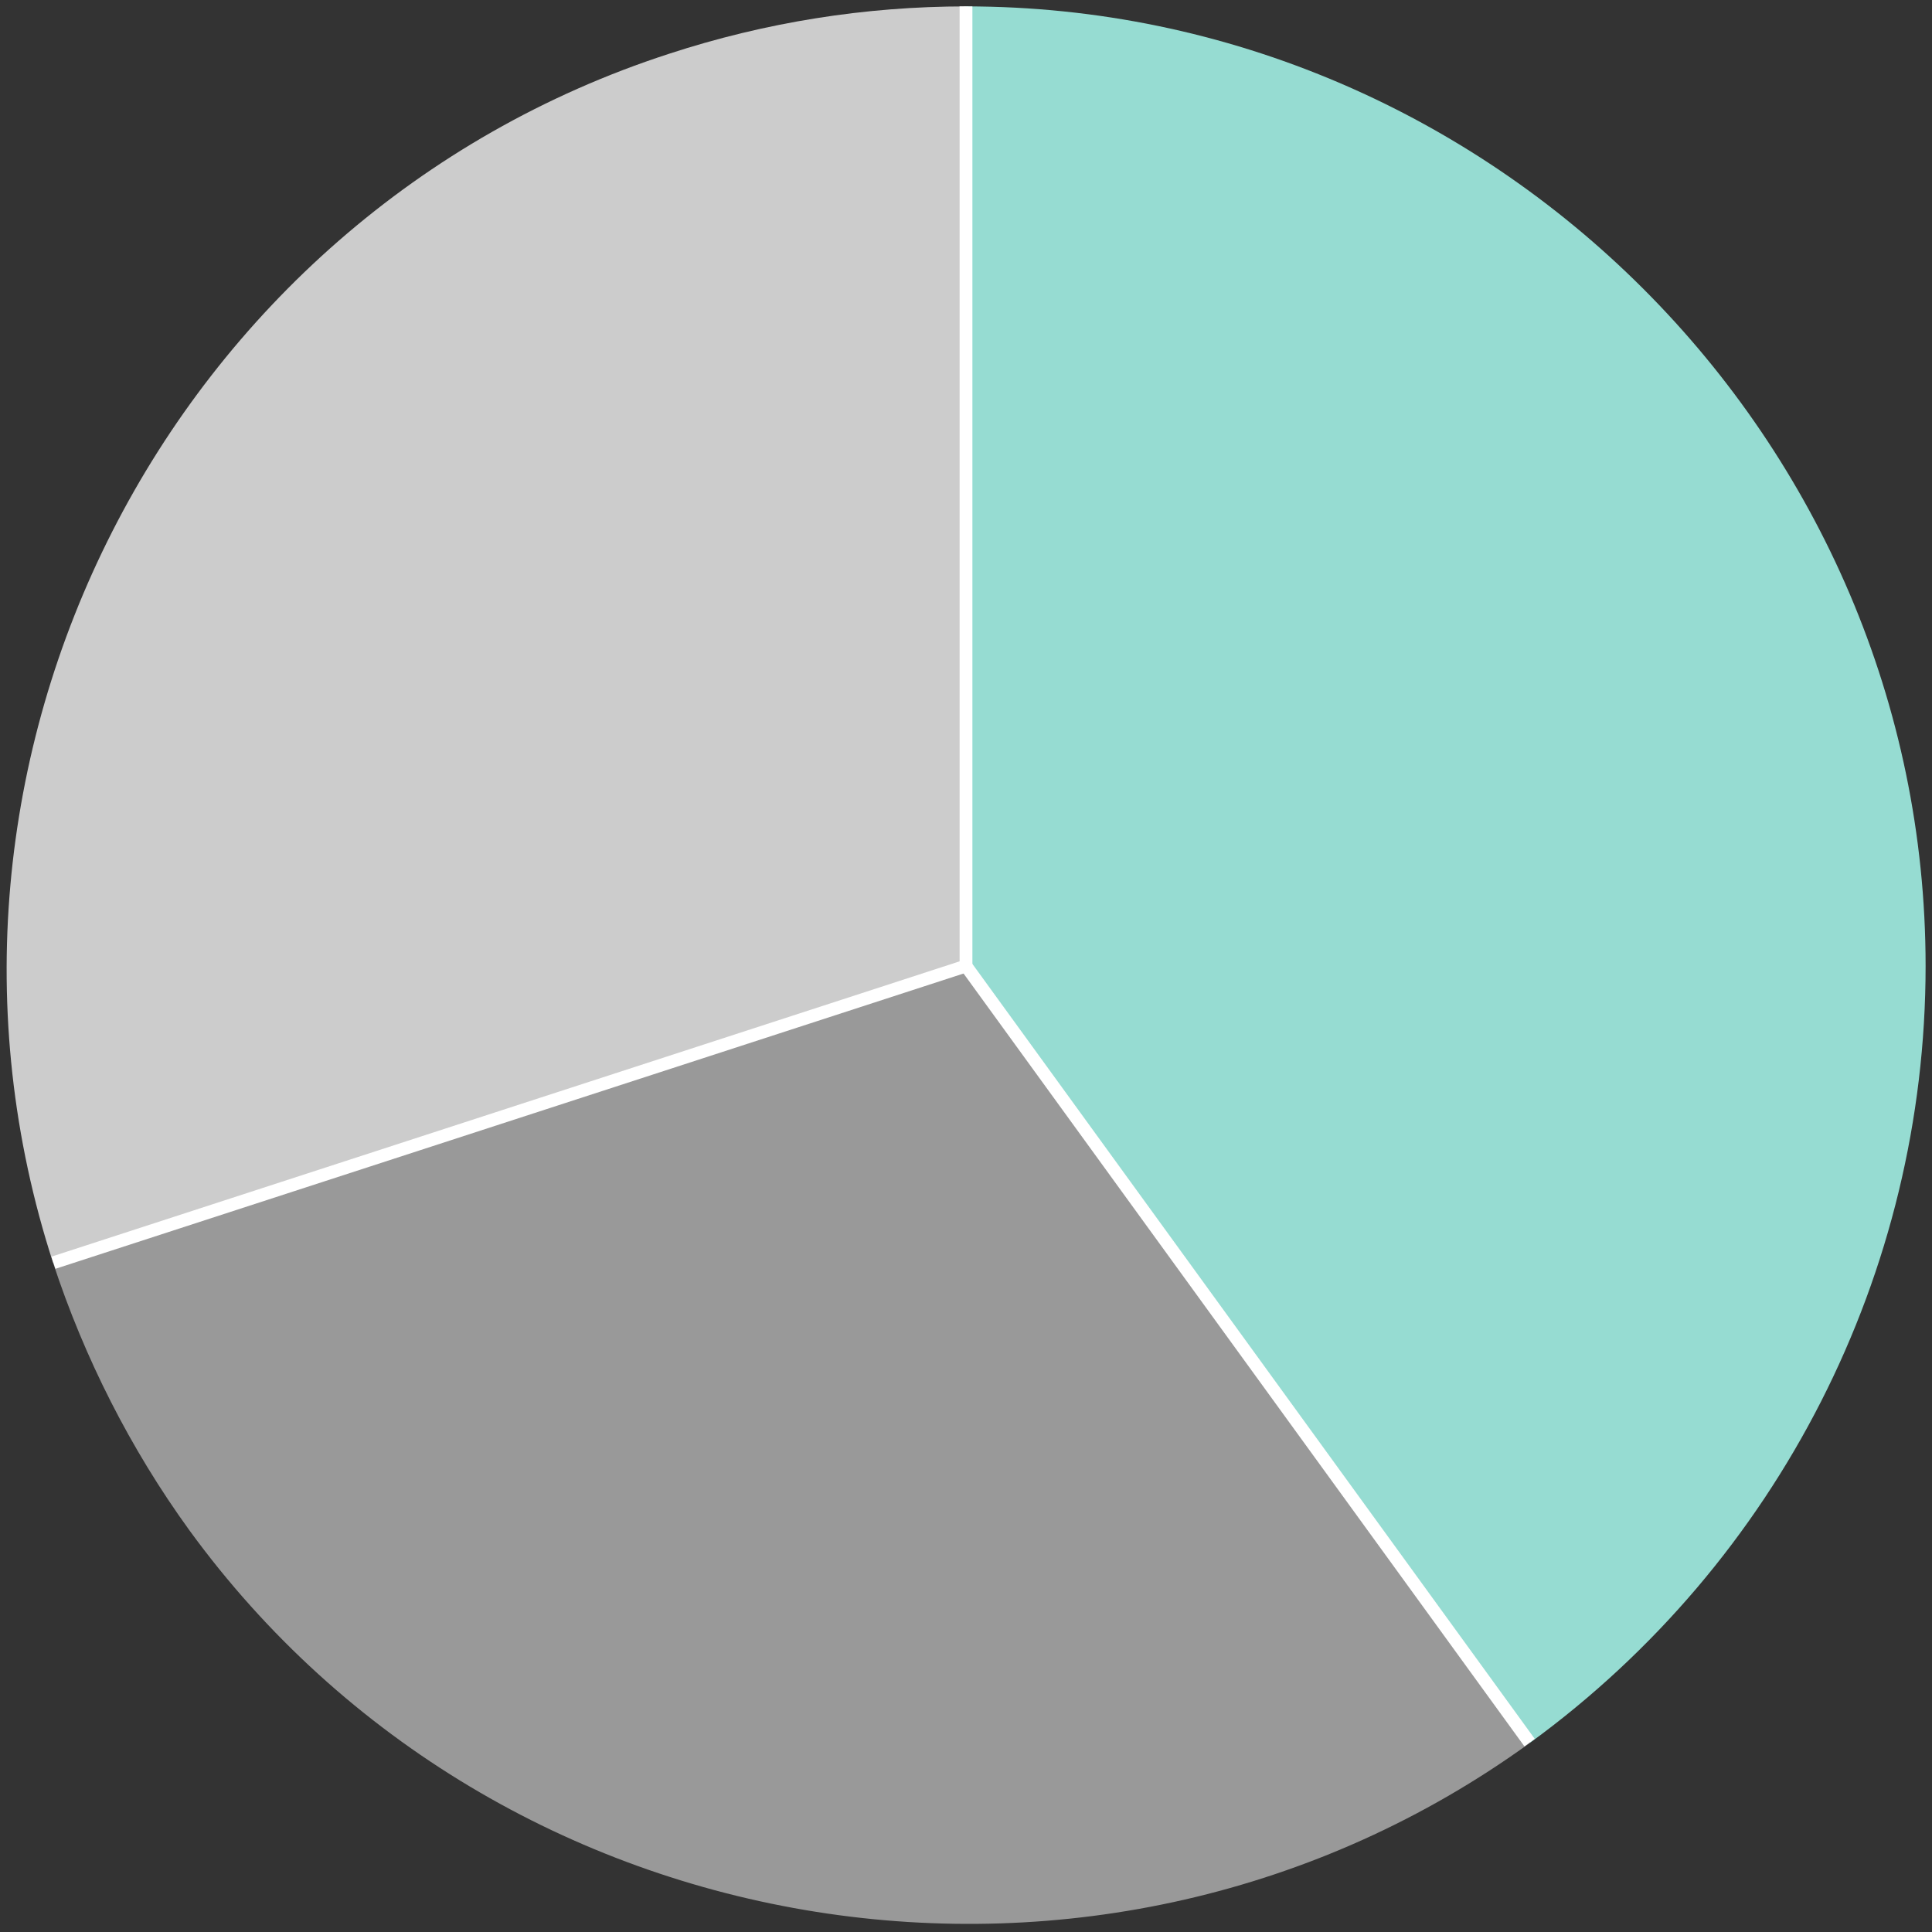 <?xml version="1.0" encoding="utf-8"?>
<!-- Generator: Adobe Illustrator 26.0.3, SVG Export Plug-In . SVG Version: 6.00 Build 0)  -->
<svg version="1.1" id="レイヤー_1" xmlns="http://www.w3.org/2000/svg" xmlns:xlink="http://www.w3.org/1999/xlink" x="0px"
	 y="0px" viewBox="0 0 302 302" style="enable-background:new 0 0 302 302;" xml:space="preserve">
<rect x="0" y="0" width="302" height="302" fill="#333333" stroke="none"/>
<style type="text/css">
	.st0{fill:#96DCD2;}
	.st1{fill:#999999;}
	.st2{fill:#CCCCCC;}
	
		.st3{clip-path:url(#SVGID_00000129903667693524029210000005859661391578754220_);fill:none;stroke:#FFFFFF;stroke-width:2;stroke-linecap:round;stroke-miterlimit:10;}
</style>
<path class="st0" d="M151,151V1c82.3,0,150,67.7,150,150c0,48-23,93.1-61.8,121.4L151,151z"/>
<path class="st1" d="M151,151l88.2,121.4C172.6,320.7,78,305.7,29.6,239.2c-9.2-12.7-16.4-26.9-21.3-41.8L151,151z"/>
<path class="st2" d="M151,151L8.3,197.4c-25.4-78.3,18-163.6,96.3-189C119.6,3.5,135.2,1,151,1V151z"/>
<g>
	<defs>
		<circle id="SVGID_1_" cx="151" cy="151" r="150"/>
	</defs>
	<clipPath id="SVGID_00000158729754154910086300000009462284731666899106_">
		<use xlink:href="#SVGID_1_"  style="overflow:visible;"/>
	</clipPath>
	
		<line style="clip-path:url(#SVGID_00000158729754154910086300000009462284731666899106_);fill:none;stroke:#FFFFFF;stroke-width:2;stroke-linecap:round;stroke-miterlimit:10;" x1="151" y1="151" x2="239.1" y2="272.4"/>
	
		<line style="clip-path:url(#SVGID_00000158729754154910086300000009462284731666899106_);fill:none;stroke:#FFFFFF;stroke-width:2;stroke-linecap:round;stroke-miterlimit:10;" x1="151" y1="151" x2="8.3" y2="197.4"/>
	
		<line style="clip-path:url(#SVGID_00000158729754154910086300000009462284731666899106_);fill:none;stroke:#FFFFFF;stroke-width:2;stroke-linecap:round;stroke-miterlimit:10;" x1="151" y1="151" x2="151" y2="1"/>
</g>
</svg>
